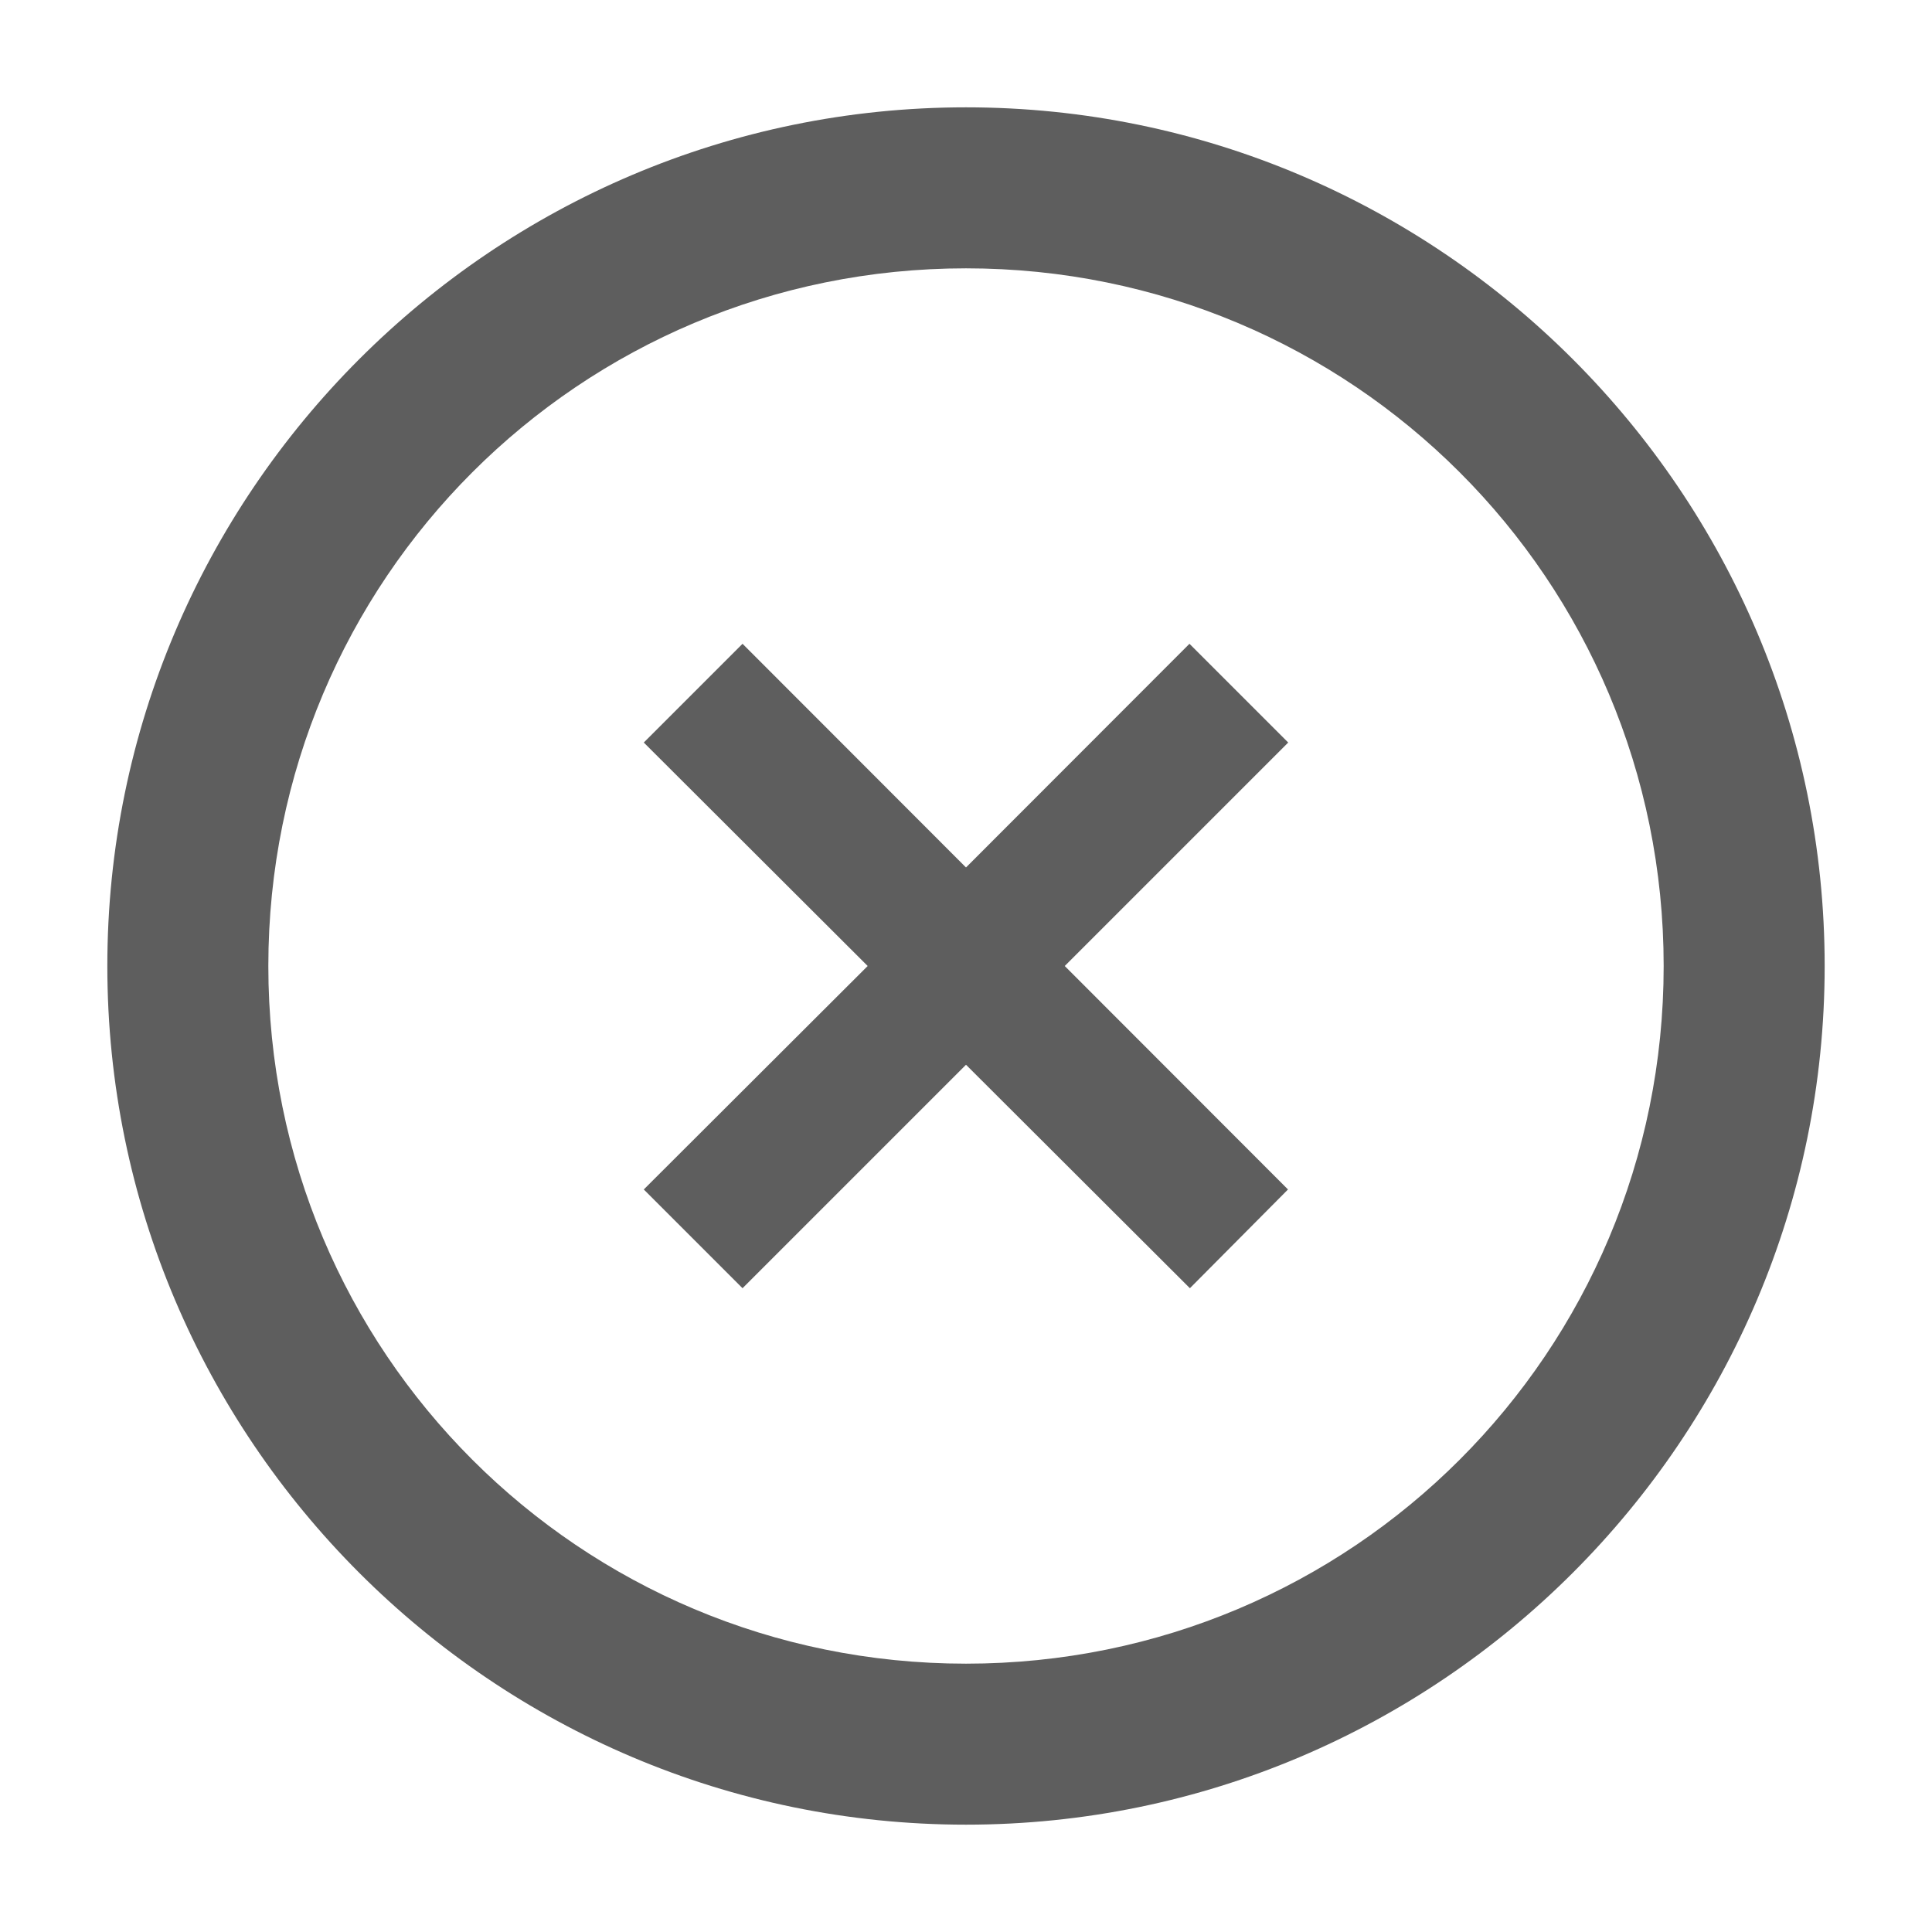 <svg height="18" width="18" xmlns="http://www.w3.org/2000/svg">
  <path d="m9 1c-4.409 0-8 3.591-8 8 0 4.409 3.591 8 8 8 4.409 0 8-3.591 8-8 0-4.409-3.591-8-8-8zm0 1.5c3.599 0 6.5 2.901 6.5 6.5 0 3.599-2.901 6.5-6.5 6.5-3.599 0-6.5-2.901-6.5-6.5 0-3.599 2.901-6.5 6.5-6.5zm-2.082 3.498-.92.92 2.086 2.082-2.086 2.082.92.92 2.082-2.082 2.086 2.082.914-.92-2.08-2.082 2.082-2.082-.92-.92-2.082 2.084z" fill="#5e5e5e"/>
</svg>
